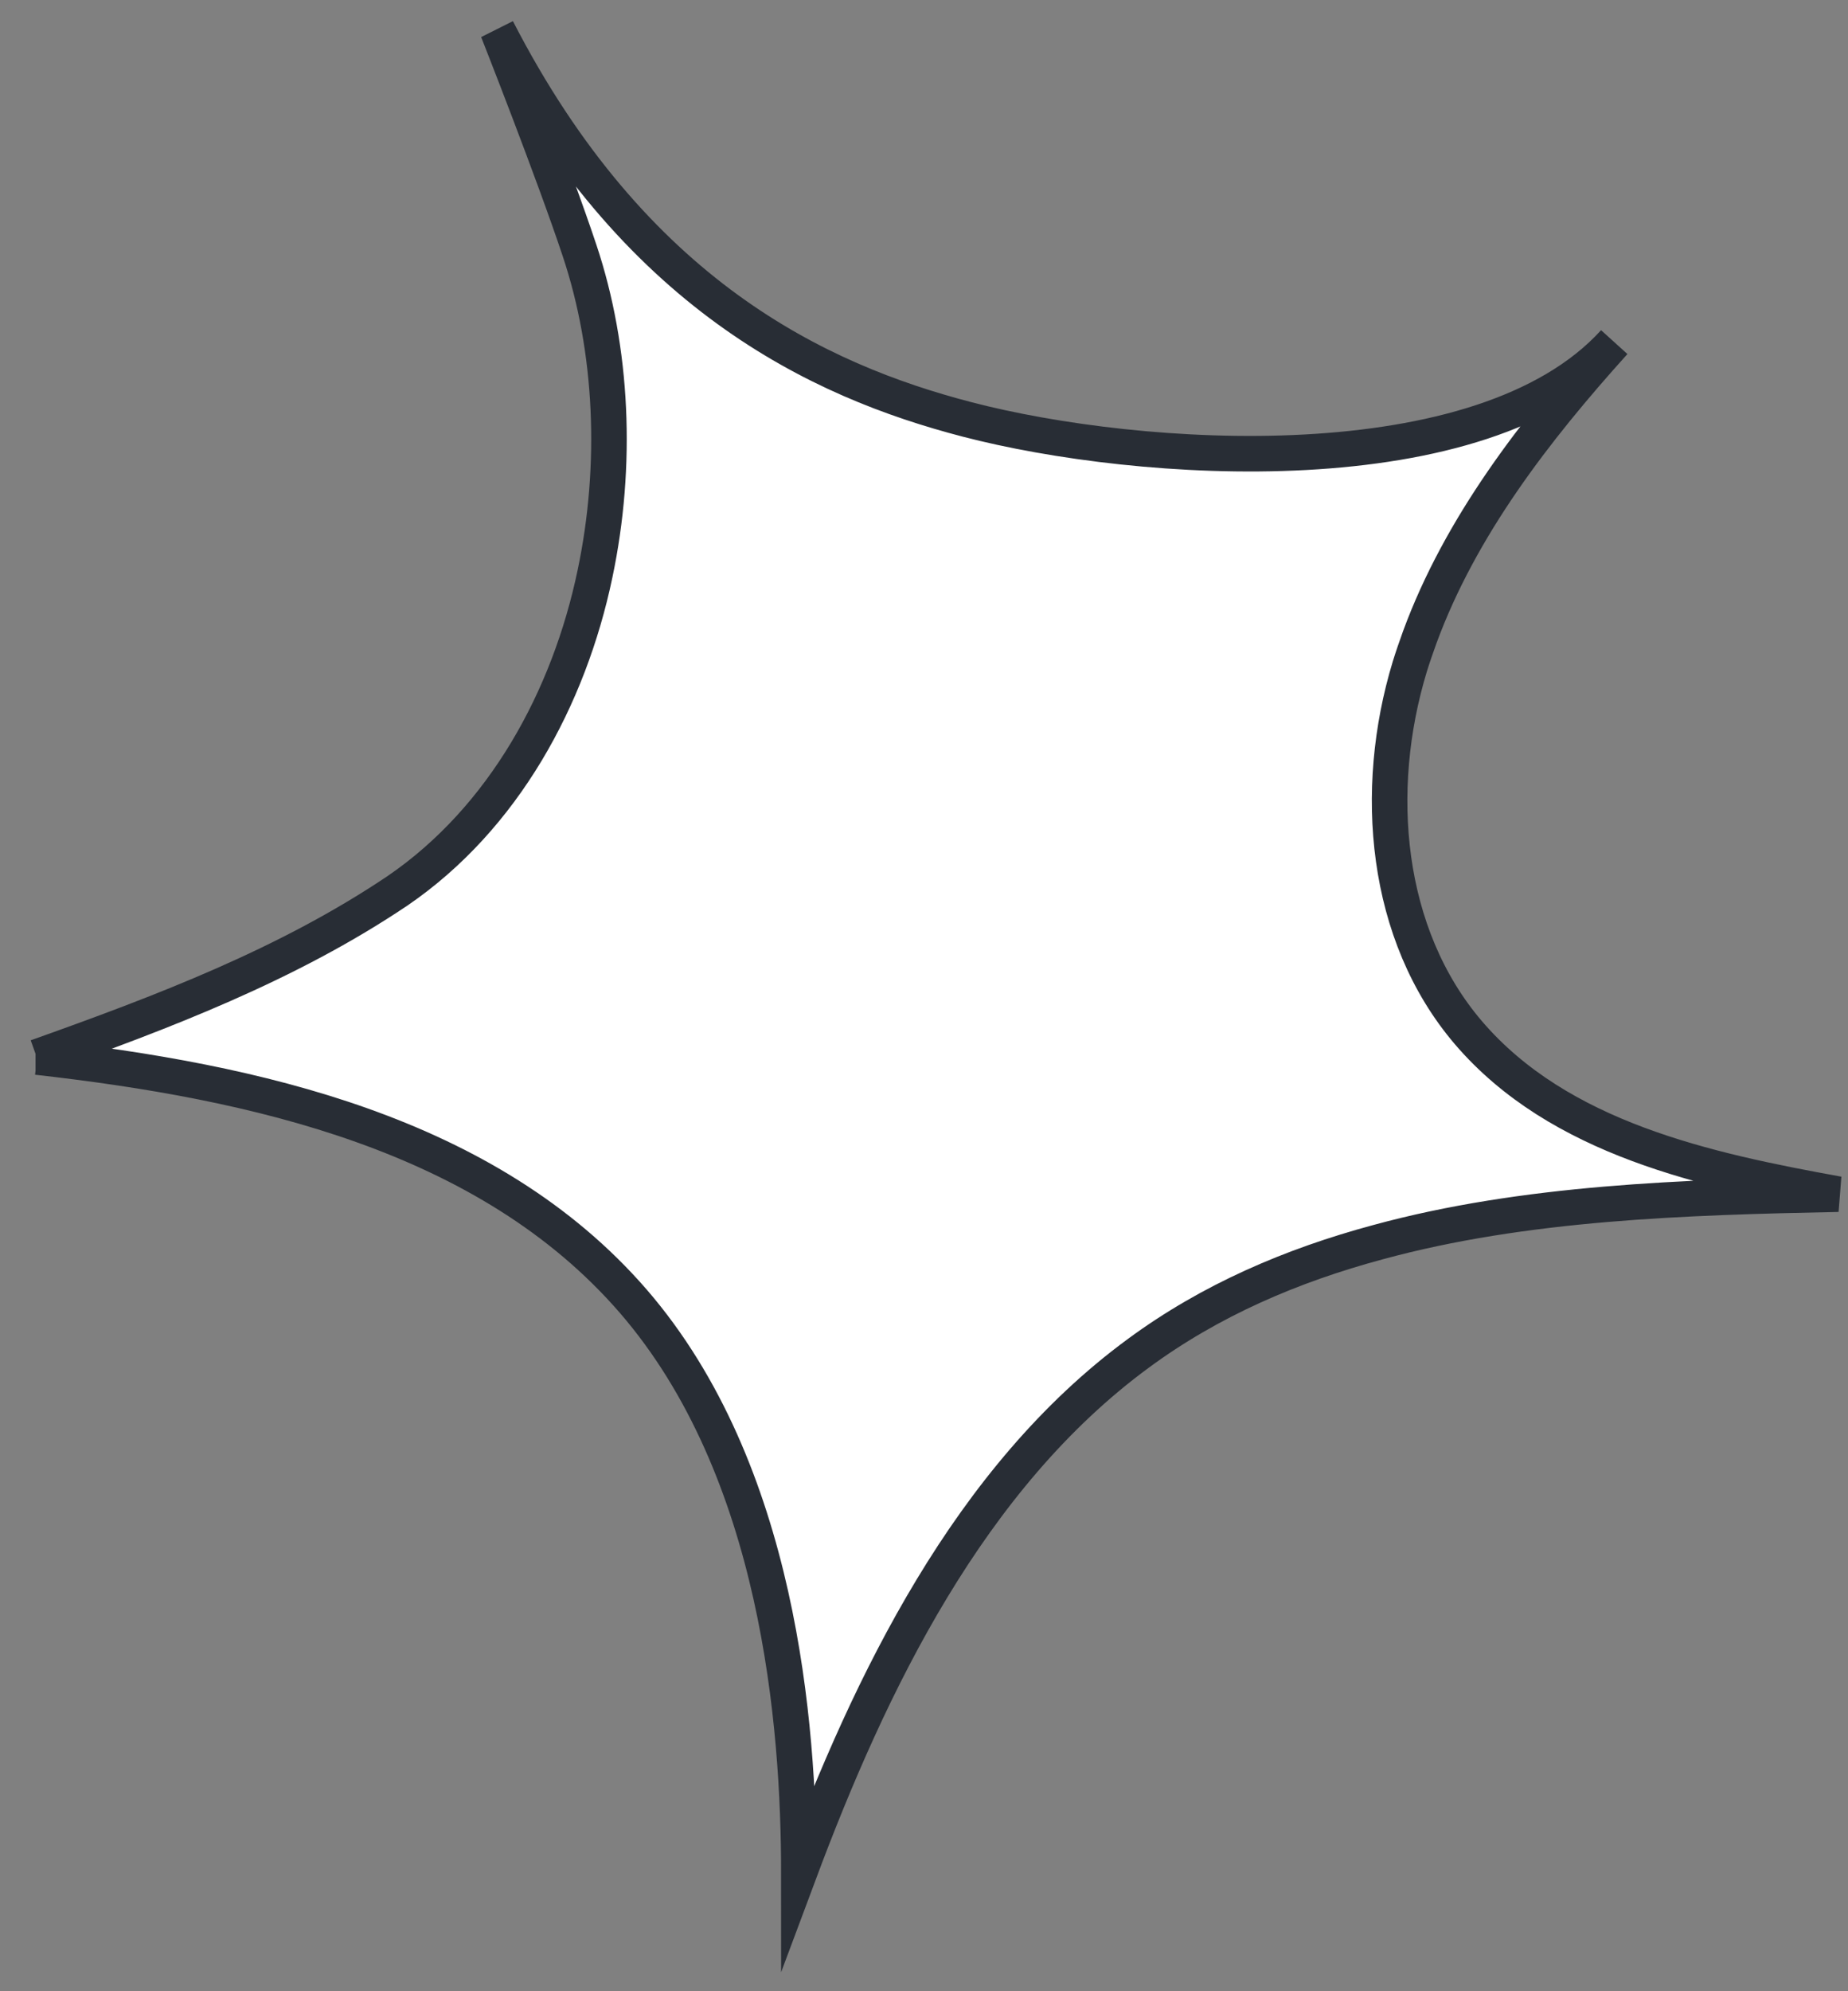 <svg width="52" height="56" viewBox="0 0 52 56" fill="none" xmlns="http://www.w3.org/2000/svg">
     <rect x="0" y="0" width="52" height="56" fill="#808080" stroke="none"/>
     <path vector-effect="non-scaling-stroke" d="M13.988 0.823C14.011 0.87 15.588 4.877 16.31 7.051C17.237 9.825 17.388 13.082 16.741 16.145C16.01 19.633 14.176 23.005 11.193 25.047C8.089 27.136 4.556 28.474 1.032 29.728C1.022 29.728 1.011 29.728 1 29.728H1.043C7.168 30.419 13.725 31.87 17.819 36.594C21.924 41.339 22.479 48.514 22.479 52.7C24.489 47.321 27.274 41.552 32.03 38.061C34.066 36.562 36.35 35.587 38.775 34.934C42.901 33.809 47.416 33.67 51.725 33.584C48.031 32.916 43.875 32.028 41.318 29.042C38.958 26.279 38.613 22.219 39.669 18.748C39.755 18.47 39.852 18.191 39.949 17.923C41.091 14.817 43.181 12.107 45.422 9.622C41.696 13.722 32.05 13.055 27.214 11.796C23.024 10.706 17.826 8.284 13.988 0.823Z" fill="white" stroke="#282D35" stroke-miterlimit="10"/>
</svg>
